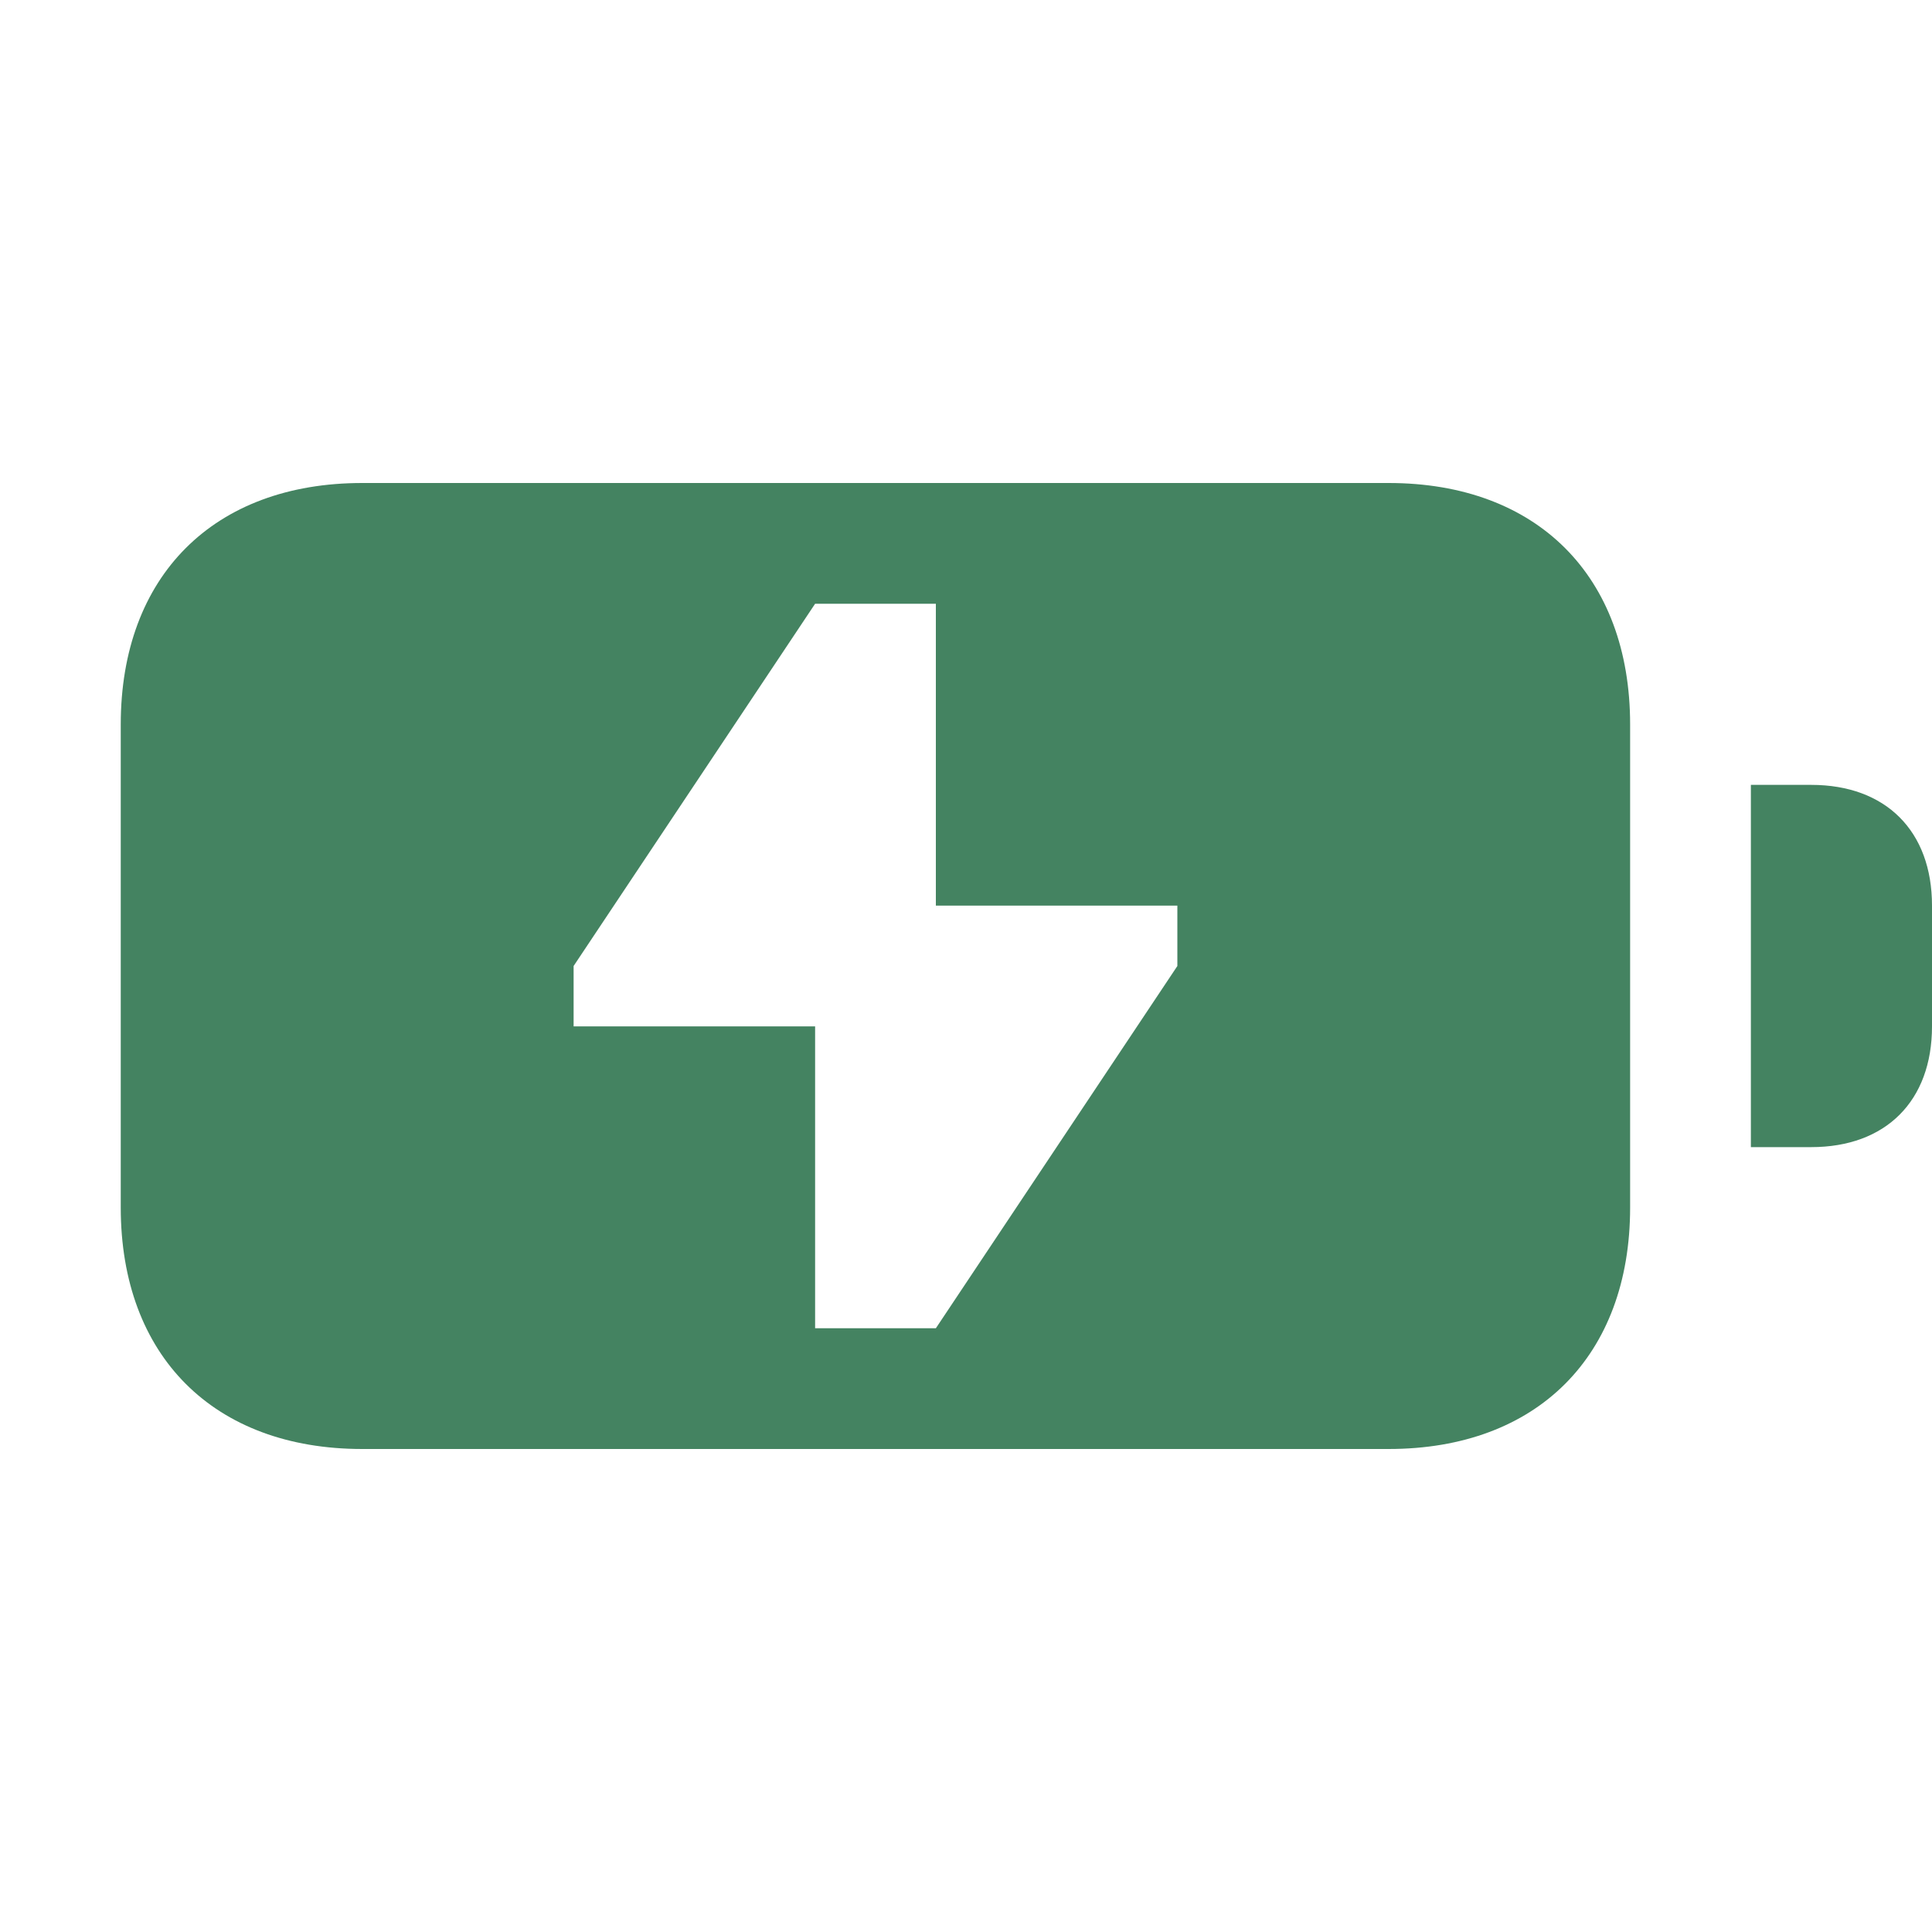 <svg xmlns="http://www.w3.org/2000/svg" viewBox="0 0 20 20" fill="#448361"><path d="M20 9.375v1.25c0 .772-.478 1.25-1.25 1.25h-.625v-3.75h.625c.772 0 1.25.478 1.25 1.25M16.875 7.5v5c0 1.537-.963 2.5-2.5 2.5H3.75c-1.537 0-2.5-.963-2.5-2.5v-5c0-1.537.962-2.5 2.5-2.5h10.625c1.537 0 2.5.963 2.5 2.5m-4.687 1.875h-2.5V6.25h-1.25L5.938 10v.625h2.5v3.125h1.25l2.5-3.75z" fill="#448361"></path></svg>